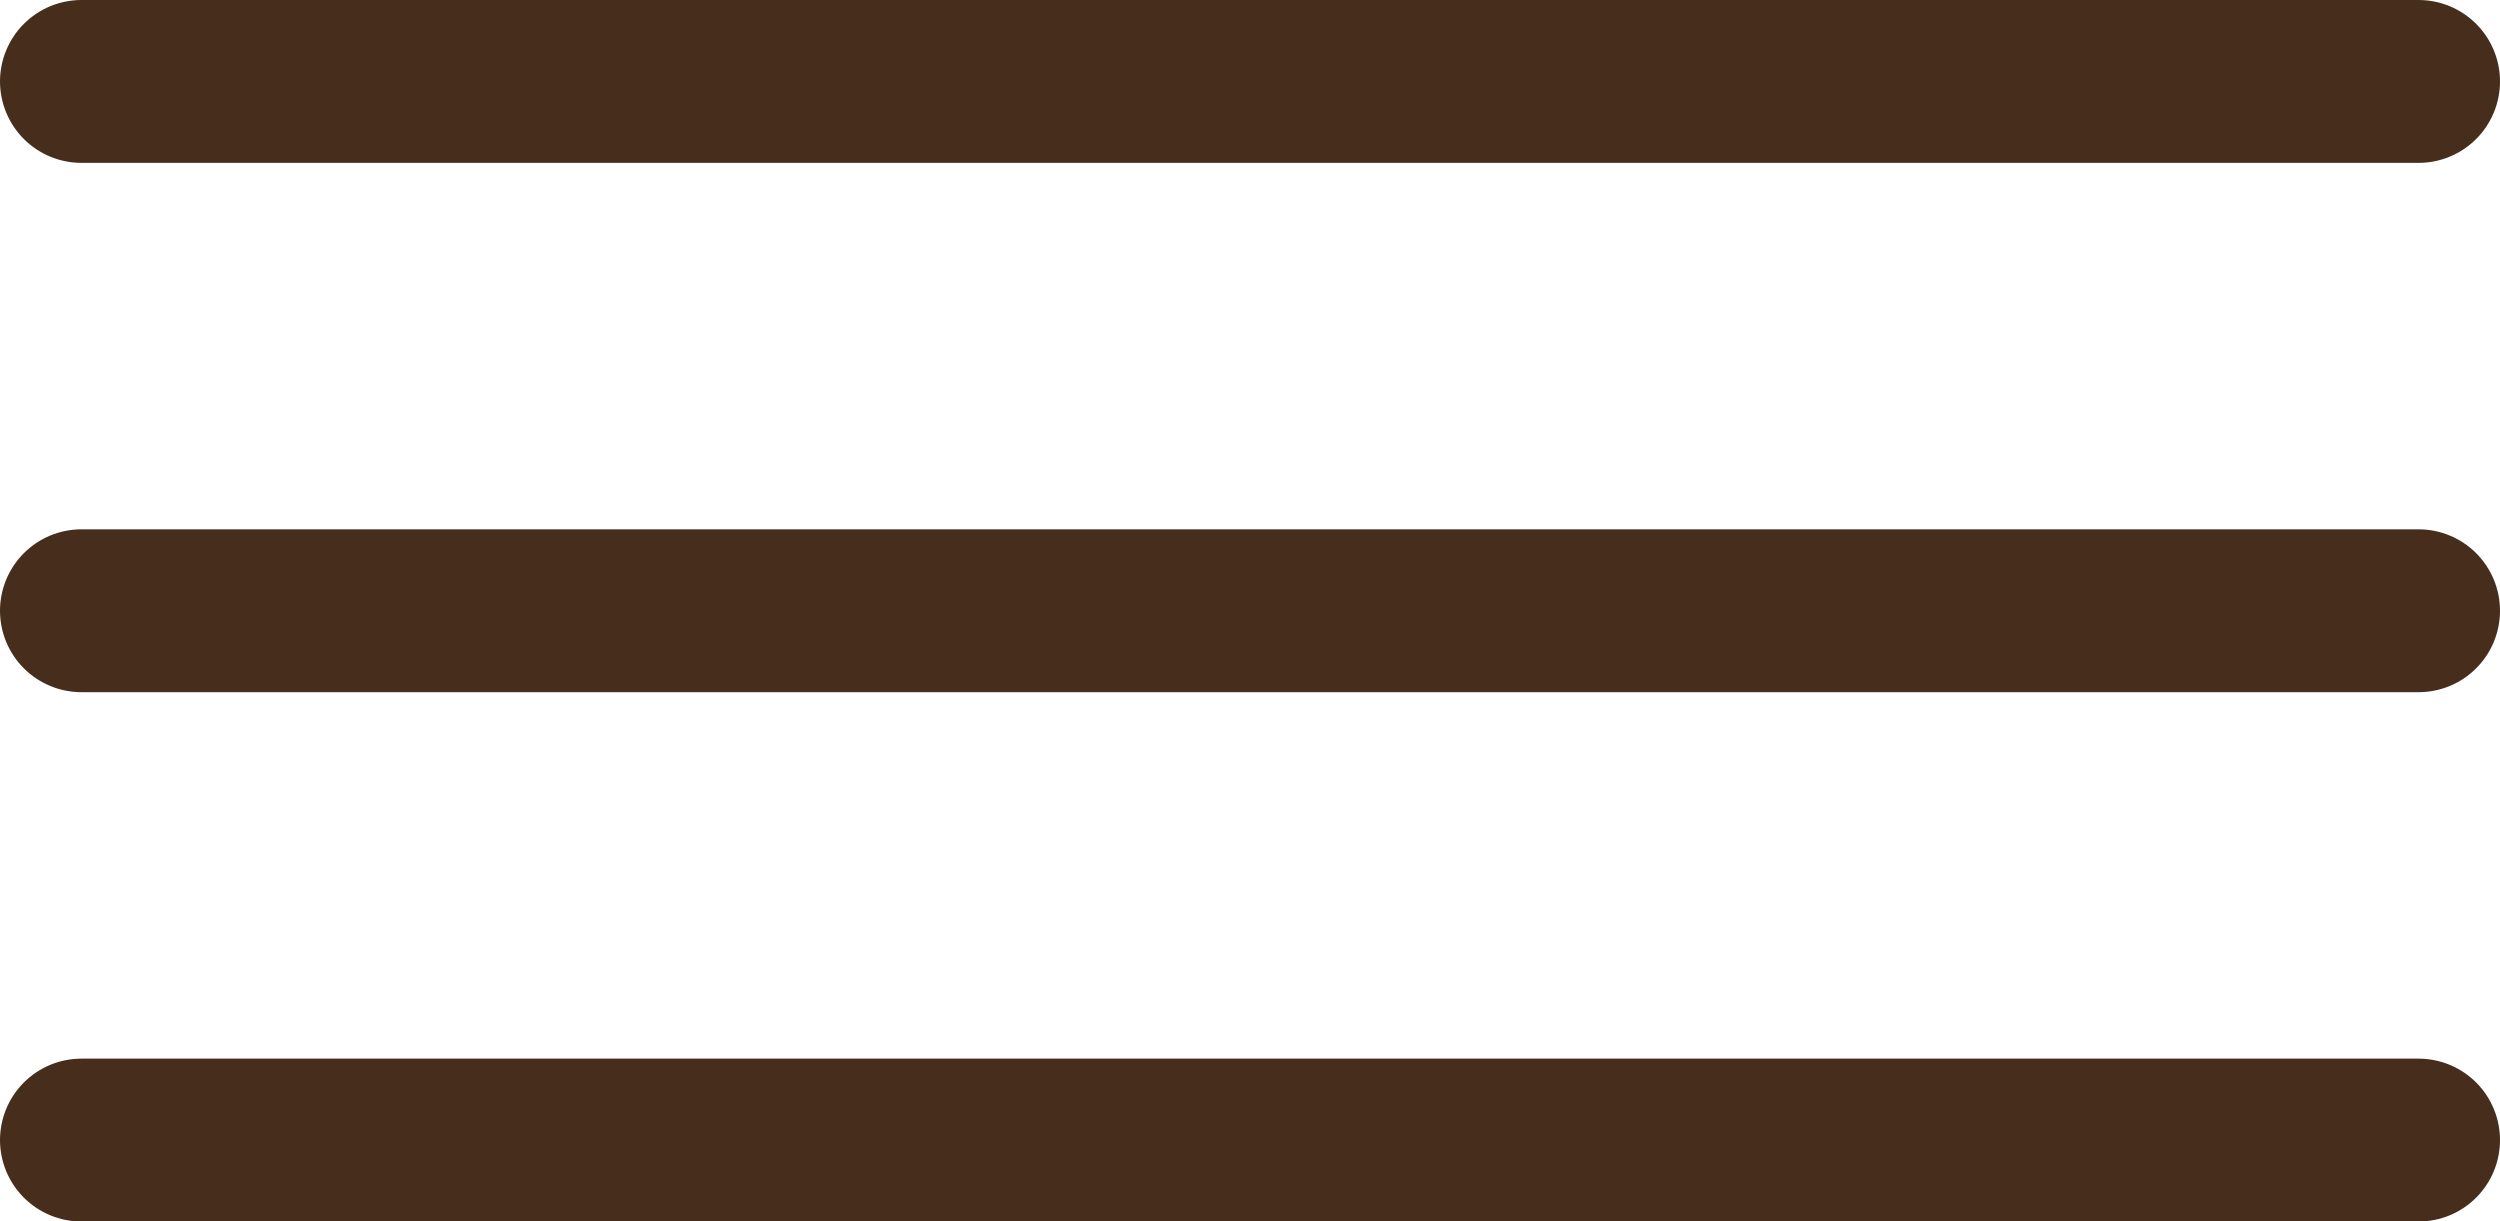 <?xml version="1.0" encoding="UTF-8"?> <svg xmlns="http://www.w3.org/2000/svg" xmlns:xlink="http://www.w3.org/1999/xlink" version="1.1" id="レイヤー_1" x="0px" y="0px" viewBox="0 0 30.7 15" style="enable-background:new 0 0 30.7 15;" xml:space="preserve"> <style type="text/css"> .st0{fill:none;stroke:#472E1C;stroke-width:2;stroke-linecap:round;stroke-linejoin:round;stroke-miterlimit:10;} </style> <g> <line class="st0" x1="1" y1="14" x2="29.7" y2="14"></line> <line class="st0" x1="1" y1="7.5" x2="29.7" y2="7.5"></line> <line class="st0" x1="1" y1="1" x2="29.7" y2="1"></line> </g> </svg> 